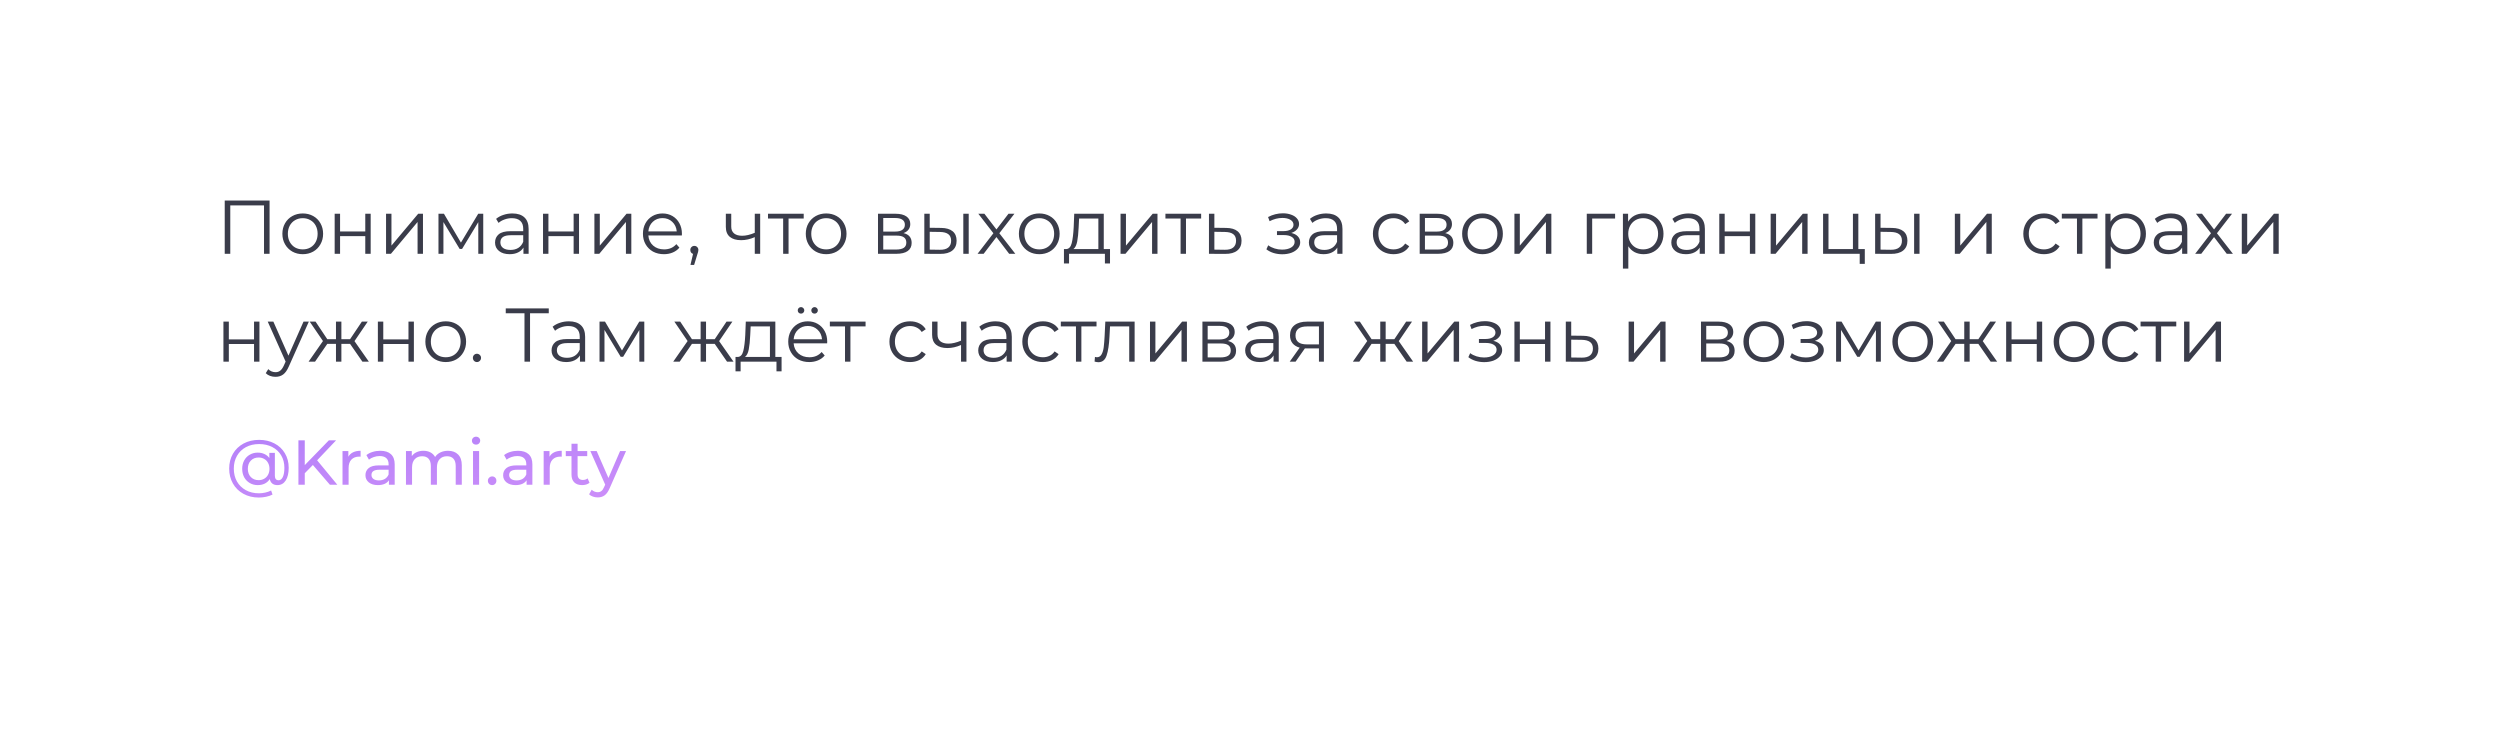 <?xml version="1.0" encoding="UTF-8"?> <svg xmlns="http://www.w3.org/2000/svg" width="394" height="117" viewBox="0 0 394 117" fill="none"> <g filter="url(#filter0_d_2078_102)"> <rect x="20" y="16" width="354" height="77" rx="14" fill="white"></rect> </g> <path d="M42.484 31.6V40H41.608V32.368H36.292V40H35.416V31.6H42.484ZM47.718 40.06C47.11 40.06 46.562 39.924 46.074 39.652C45.586 39.372 45.202 38.988 44.922 38.5C44.642 38.012 44.502 37.46 44.502 36.844C44.502 36.228 44.642 35.676 44.922 35.188C45.202 34.7 45.586 34.32 46.074 34.048C46.562 33.776 47.11 33.64 47.718 33.64C48.326 33.64 48.874 33.776 49.362 34.048C49.85 34.32 50.23 34.7 50.502 35.188C50.782 35.676 50.922 36.228 50.922 36.844C50.922 37.46 50.782 38.012 50.502 38.5C50.23 38.988 49.85 39.372 49.362 39.652C48.874 39.924 48.326 40.06 47.718 40.06ZM47.718 39.304C48.166 39.304 48.566 39.204 48.918 39.004C49.278 38.796 49.558 38.504 49.758 38.128C49.958 37.752 50.058 37.324 50.058 36.844C50.058 36.364 49.958 35.936 49.758 35.56C49.558 35.184 49.278 34.896 48.918 34.696C48.566 34.488 48.166 34.384 47.718 34.384C47.27 34.384 46.866 34.488 46.506 34.696C46.154 34.896 45.874 35.184 45.666 35.56C45.466 35.936 45.366 36.364 45.366 36.844C45.366 37.324 45.466 37.752 45.666 38.128C45.874 38.504 46.154 38.796 46.506 39.004C46.866 39.204 47.27 39.304 47.718 39.304ZM52.743 33.688H53.595V36.484H57.567V33.688H58.419V40H57.567V37.216H53.595V40H52.743V33.688ZM60.841 33.688H61.693V38.704L65.905 33.688H66.661V40H65.809V34.984L61.609 40H60.841V33.688ZM76.159 33.688V40H75.379V35.008L72.823 39.232H72.439L69.883 34.996V40H69.103V33.688H69.967L72.643 38.236L75.367 33.688H76.159ZM80.755 33.64C81.579 33.64 82.211 33.848 82.651 34.264C83.091 34.672 83.311 35.28 83.311 36.088V40H82.495V39.016C82.303 39.344 82.019 39.6 81.643 39.784C81.275 39.968 80.835 40.06 80.323 40.06C79.619 40.06 79.059 39.892 78.643 39.556C78.227 39.22 78.019 38.776 78.019 38.224C78.019 37.688 78.211 37.256 78.595 36.928C78.987 36.6 79.607 36.436 80.455 36.436H82.459V36.052C82.459 35.508 82.307 35.096 82.003 34.816C81.699 34.528 81.255 34.384 80.671 34.384C80.271 34.384 79.887 34.452 79.519 34.588C79.151 34.716 78.835 34.896 78.571 35.128L78.187 34.492C78.507 34.22 78.891 34.012 79.339 33.868C79.787 33.716 80.259 33.64 80.755 33.64ZM80.455 39.388C80.935 39.388 81.347 39.28 81.691 39.064C82.035 38.84 82.291 38.52 82.459 38.104V37.072H80.479C79.399 37.072 78.859 37.448 78.859 38.2C78.859 38.568 78.999 38.86 79.279 39.076C79.559 39.284 79.951 39.388 80.455 39.388ZM85.579 33.688H86.431V36.484H90.403V33.688H91.255V40H90.403V37.216H86.431V40H85.579V33.688ZM93.677 33.688H94.529V38.704L98.741 33.688H99.497V40H98.645V34.984L94.445 40H93.677V33.688ZM107.459 37.108H102.179C102.227 37.764 102.479 38.296 102.935 38.704C103.391 39.104 103.967 39.304 104.663 39.304C105.055 39.304 105.415 39.236 105.743 39.1C106.071 38.956 106.355 38.748 106.595 38.476L107.075 39.028C106.795 39.364 106.443 39.62 106.019 39.796C105.603 39.972 105.143 40.06 104.639 40.06C103.991 40.06 103.415 39.924 102.911 39.652C102.415 39.372 102.027 38.988 101.747 38.5C101.467 38.012 101.327 37.46 101.327 36.844C101.327 36.228 101.459 35.676 101.723 35.188C101.995 34.7 102.363 34.32 102.827 34.048C103.299 33.776 103.827 33.64 104.411 33.64C104.995 33.64 105.519 33.776 105.983 34.048C106.447 34.32 106.811 34.7 107.075 35.188C107.339 35.668 107.471 36.22 107.471 36.844L107.459 37.108ZM104.411 34.372C103.803 34.372 103.291 34.568 102.875 34.96C102.467 35.344 102.235 35.848 102.179 36.472H106.655C106.599 35.848 106.363 35.344 105.947 34.96C105.539 34.568 105.027 34.372 104.411 34.372ZM109.429 38.752C109.613 38.752 109.765 38.816 109.885 38.944C110.005 39.064 110.065 39.216 110.065 39.4C110.065 39.496 110.049 39.6 110.017 39.712C109.993 39.824 109.953 39.952 109.897 40.096L109.393 41.752H108.817L109.225 40.012C109.097 39.972 108.993 39.9 108.913 39.796C108.833 39.684 108.793 39.552 108.793 39.4C108.793 39.216 108.853 39.064 108.973 38.944C109.093 38.816 109.245 38.752 109.429 38.752ZM119.804 33.688V40H118.952V37.372C118.224 37.692 117.508 37.852 116.804 37.852C116.044 37.852 115.452 37.68 115.028 37.336C114.604 36.984 114.392 36.46 114.392 35.764V33.688H115.244V35.716C115.244 36.188 115.396 36.548 115.7 36.796C116.004 37.036 116.424 37.156 116.96 37.156C117.552 37.156 118.216 37 118.952 36.688V33.688H119.804ZM126.664 34.444H124.276V40H123.424V34.444H121.036V33.688H126.664V34.444ZM130.207 40.06C129.599 40.06 129.051 39.924 128.563 39.652C128.075 39.372 127.691 38.988 127.411 38.5C127.131 38.012 126.991 37.46 126.991 36.844C126.991 36.228 127.131 35.676 127.411 35.188C127.691 34.7 128.075 34.32 128.563 34.048C129.051 33.776 129.599 33.64 130.207 33.64C130.815 33.64 131.363 33.776 131.851 34.048C132.339 34.32 132.719 34.7 132.991 35.188C133.271 35.676 133.411 36.228 133.411 36.844C133.411 37.46 133.271 38.012 132.991 38.5C132.719 38.988 132.339 39.372 131.851 39.652C131.363 39.924 130.815 40.06 130.207 40.06ZM130.207 39.304C130.655 39.304 131.055 39.204 131.407 39.004C131.767 38.796 132.047 38.504 132.247 38.128C132.447 37.752 132.547 37.324 132.547 36.844C132.547 36.364 132.447 35.936 132.247 35.56C132.047 35.184 131.767 34.896 131.407 34.696C131.055 34.488 130.655 34.384 130.207 34.384C129.759 34.384 129.355 34.488 128.995 34.696C128.643 34.896 128.363 35.184 128.155 35.56C127.955 35.936 127.855 36.364 127.855 36.844C127.855 37.324 127.955 37.752 128.155 38.128C128.363 38.504 128.643 38.796 128.995 39.004C129.355 39.204 129.759 39.304 130.207 39.304ZM142.392 36.736C143.248 36.936 143.676 37.452 143.676 38.284C143.676 38.836 143.472 39.26 143.064 39.556C142.656 39.852 142.048 40 141.24 40H138.372V33.688H141.156C141.876 33.688 142.44 33.828 142.848 34.108C143.256 34.388 143.46 34.788 143.46 35.308C143.46 35.652 143.364 35.948 143.172 36.196C142.988 36.436 142.728 36.616 142.392 36.736ZM139.2 36.496H141.096C141.584 36.496 141.956 36.404 142.212 36.22C142.476 36.036 142.608 35.768 142.608 35.416C142.608 35.064 142.476 34.8 142.212 34.624C141.956 34.448 141.584 34.36 141.096 34.36H139.2V36.496ZM141.204 39.328C141.748 39.328 142.156 39.24 142.428 39.064C142.7 38.888 142.836 38.612 142.836 38.236C142.836 37.86 142.712 37.584 142.464 37.408C142.216 37.224 141.824 37.132 141.288 37.132H139.2V39.328H141.204ZM148.325 35.92C149.117 35.928 149.721 36.104 150.137 36.448C150.553 36.792 150.761 37.288 150.761 37.936C150.761 38.608 150.537 39.124 150.089 39.484C149.641 39.844 149.001 40.02 148.169 40.012L145.673 40V33.688H146.525V35.896L148.325 35.92ZM151.817 33.688H152.669V40H151.817V33.688ZM148.121 39.364C148.705 39.372 149.145 39.256 149.441 39.016C149.745 38.768 149.897 38.408 149.897 37.936C149.897 37.472 149.749 37.128 149.453 36.904C149.157 36.68 148.713 36.564 148.121 36.556L146.525 36.532V39.34L148.121 39.364ZM159.043 40L157.039 37.36L155.023 40H154.063L156.559 36.76L154.183 33.688H155.143L157.039 36.16L158.935 33.688H159.871L157.495 36.76L160.015 40H159.043ZM163.793 40.06C163.185 40.06 162.637 39.924 162.149 39.652C161.661 39.372 161.277 38.988 160.997 38.5C160.717 38.012 160.577 37.46 160.577 36.844C160.577 36.228 160.717 35.676 160.997 35.188C161.277 34.7 161.661 34.32 162.149 34.048C162.637 33.776 163.185 33.64 163.793 33.64C164.401 33.64 164.949 33.776 165.437 34.048C165.925 34.32 166.305 34.7 166.577 35.188C166.857 35.676 166.997 36.228 166.997 36.844C166.997 37.46 166.857 38.012 166.577 38.5C166.305 38.988 165.925 39.372 165.437 39.652C164.949 39.924 164.401 40.06 163.793 40.06ZM163.793 39.304C164.241 39.304 164.641 39.204 164.993 39.004C165.353 38.796 165.633 38.504 165.833 38.128C166.033 37.752 166.133 37.324 166.133 36.844C166.133 36.364 166.033 35.936 165.833 35.56C165.633 35.184 165.353 34.896 164.993 34.696C164.641 34.488 164.241 34.384 163.793 34.384C163.345 34.384 162.941 34.488 162.581 34.696C162.229 34.896 161.949 35.184 161.741 35.56C161.541 35.936 161.441 36.364 161.441 36.844C161.441 37.324 161.541 37.752 161.741 38.128C161.949 38.504 162.229 38.796 162.581 39.004C162.941 39.204 163.345 39.304 163.793 39.304ZM174.938 39.256V41.524H174.134V40H168.482V41.524H167.678V39.256H168.038C168.462 39.232 168.75 38.92 168.902 38.32C169.054 37.72 169.158 36.88 169.214 35.8L169.298 33.688H173.954V39.256H174.938ZM169.994 35.848C169.954 36.744 169.878 37.484 169.766 38.068C169.654 38.644 169.454 39.04 169.166 39.256H173.102V34.444H170.066L169.994 35.848ZM176.599 33.688H177.451V38.704L181.663 33.688H182.419V40H181.567V34.984L177.367 40H176.599V33.688ZM189.3 34.444H186.912V40H186.06V34.444H183.672V33.688H189.3V34.444ZM193.244 35.92C194.036 35.928 194.636 36.104 195.044 36.448C195.46 36.792 195.668 37.288 195.668 37.936C195.668 38.608 195.444 39.124 194.996 39.484C194.556 39.844 193.916 40.02 193.076 40.012L190.532 40V33.688H191.384V35.896L193.244 35.92ZM193.028 39.364C193.612 39.372 194.052 39.256 194.348 39.016C194.652 38.768 194.804 38.408 194.804 37.936C194.804 37.472 194.656 37.128 194.36 36.904C194.064 36.68 193.62 36.564 193.028 36.556L191.384 36.532V39.34L193.028 39.364ZM203.507 36.712C203.955 36.816 204.299 36.996 204.539 37.252C204.787 37.508 204.911 37.82 204.911 38.188C204.911 38.556 204.783 38.884 204.527 39.172C204.279 39.46 203.939 39.684 203.507 39.844C203.075 39.996 202.599 40.072 202.079 40.072C201.623 40.072 201.175 40.008 200.735 39.88C200.295 39.744 199.911 39.548 199.583 39.292L199.871 38.656C200.159 38.872 200.495 39.04 200.879 39.16C201.263 39.28 201.651 39.34 202.043 39.34C202.627 39.34 203.103 39.232 203.471 39.016C203.847 38.792 204.035 38.492 204.035 38.116C204.035 37.78 203.883 37.52 203.579 37.336C203.275 37.144 202.859 37.048 202.331 37.048H201.251V36.424H202.283C202.755 36.424 203.135 36.336 203.423 36.16C203.711 35.976 203.855 35.732 203.855 35.428C203.855 35.092 203.691 34.828 203.363 34.636C203.043 34.444 202.623 34.348 202.103 34.348C201.423 34.348 200.751 34.52 200.087 34.864L199.847 34.204C200.599 33.812 201.379 33.616 202.187 33.616C202.667 33.616 203.099 33.688 203.483 33.832C203.875 33.968 204.179 34.164 204.395 34.42C204.619 34.676 204.731 34.972 204.731 35.308C204.731 35.628 204.619 35.912 204.395 36.16C204.179 36.408 203.883 36.592 203.507 36.712ZM209.017 33.64C209.841 33.64 210.473 33.848 210.913 34.264C211.353 34.672 211.573 35.28 211.573 36.088V40H210.757V39.016C210.565 39.344 210.281 39.6 209.905 39.784C209.537 39.968 209.097 40.06 208.585 40.06C207.881 40.06 207.321 39.892 206.905 39.556C206.489 39.22 206.281 38.776 206.281 38.224C206.281 37.688 206.473 37.256 206.857 36.928C207.249 36.6 207.869 36.436 208.717 36.436H210.721V36.052C210.721 35.508 210.569 35.096 210.265 34.816C209.961 34.528 209.517 34.384 208.933 34.384C208.533 34.384 208.149 34.452 207.781 34.588C207.413 34.716 207.097 34.896 206.833 35.128L206.449 34.492C206.769 34.22 207.153 34.012 207.601 33.868C208.049 33.716 208.521 33.64 209.017 33.64ZM208.717 39.388C209.197 39.388 209.609 39.28 209.953 39.064C210.297 38.84 210.553 38.52 210.721 38.104V37.072H208.741C207.661 37.072 207.121 37.448 207.121 38.2C207.121 38.568 207.261 38.86 207.541 39.076C207.821 39.284 208.213 39.388 208.717 39.388ZM219.622 40.06C218.998 40.06 218.438 39.924 217.942 39.652C217.454 39.38 217.07 39 216.79 38.512C216.51 38.016 216.37 37.46 216.37 36.844C216.37 36.228 216.51 35.676 216.79 35.188C217.07 34.7 217.454 34.32 217.942 34.048C218.438 33.776 218.998 33.64 219.622 33.64C220.166 33.64 220.65 33.748 221.074 33.964C221.506 34.172 221.846 34.48 222.094 34.888L221.458 35.32C221.25 35.008 220.986 34.776 220.666 34.624C220.346 34.464 219.998 34.384 219.622 34.384C219.166 34.384 218.754 34.488 218.386 34.696C218.026 34.896 217.742 35.184 217.534 35.56C217.334 35.936 217.234 36.364 217.234 36.844C217.234 37.332 217.334 37.764 217.534 38.14C217.742 38.508 218.026 38.796 218.386 39.004C218.754 39.204 219.166 39.304 219.622 39.304C219.998 39.304 220.346 39.228 220.666 39.076C220.986 38.924 221.25 38.692 221.458 38.38L222.094 38.812C221.846 39.22 221.506 39.532 221.074 39.748C220.642 39.956 220.158 40.06 219.622 40.06ZM227.763 36.736C228.619 36.936 229.047 37.452 229.047 38.284C229.047 38.836 228.843 39.26 228.435 39.556C228.027 39.852 227.419 40 226.611 40H223.743V33.688H226.527C227.247 33.688 227.811 33.828 228.219 34.108C228.627 34.388 228.831 34.788 228.831 35.308C228.831 35.652 228.735 35.948 228.543 36.196C228.359 36.436 228.099 36.616 227.763 36.736ZM224.571 36.496H226.467C226.955 36.496 227.327 36.404 227.583 36.22C227.847 36.036 227.979 35.768 227.979 35.416C227.979 35.064 227.847 34.8 227.583 34.624C227.327 34.448 226.955 34.36 226.467 34.36H224.571V36.496ZM226.575 39.328C227.119 39.328 227.527 39.24 227.799 39.064C228.071 38.888 228.207 38.612 228.207 38.236C228.207 37.86 228.083 37.584 227.835 37.408C227.587 37.224 227.195 37.132 226.659 37.132H224.571V39.328H226.575ZM233.648 40.06C233.04 40.06 232.492 39.924 232.004 39.652C231.516 39.372 231.132 38.988 230.852 38.5C230.572 38.012 230.432 37.46 230.432 36.844C230.432 36.228 230.572 35.676 230.852 35.188C231.132 34.7 231.516 34.32 232.004 34.048C232.492 33.776 233.04 33.64 233.648 33.64C234.256 33.64 234.804 33.776 235.292 34.048C235.78 34.32 236.16 34.7 236.432 35.188C236.712 35.676 236.852 36.228 236.852 36.844C236.852 37.46 236.712 38.012 236.432 38.5C236.16 38.988 235.78 39.372 235.292 39.652C234.804 39.924 234.256 40.06 233.648 40.06ZM233.648 39.304C234.096 39.304 234.496 39.204 234.848 39.004C235.208 38.796 235.488 38.504 235.688 38.128C235.888 37.752 235.988 37.324 235.988 36.844C235.988 36.364 235.888 35.936 235.688 35.56C235.488 35.184 235.208 34.896 234.848 34.696C234.496 34.488 234.096 34.384 233.648 34.384C233.2 34.384 232.796 34.488 232.436 34.696C232.084 34.896 231.804 35.184 231.596 35.56C231.396 35.936 231.296 36.364 231.296 36.844C231.296 37.324 231.396 37.752 231.596 38.128C231.804 38.504 232.084 38.796 232.436 39.004C232.796 39.204 233.2 39.304 233.648 39.304ZM238.673 33.688H239.525V38.704L243.737 33.688H244.493V40H243.641V34.984L239.441 40H238.673V33.688ZM254.539 34.444H250.927V40H250.075V33.688H254.539V34.444ZM259.023 33.64C259.615 33.64 260.151 33.776 260.631 34.048C261.111 34.312 261.487 34.688 261.759 35.176C262.031 35.664 262.167 36.22 262.167 36.844C262.167 37.476 262.031 38.036 261.759 38.524C261.487 39.012 261.111 39.392 260.631 39.664C260.159 39.928 259.623 40.06 259.023 40.06C258.511 40.06 258.047 39.956 257.631 39.748C257.223 39.532 256.887 39.22 256.623 38.812V42.328H255.771V33.688H256.587V34.936C256.843 34.52 257.179 34.2 257.595 33.976C258.019 33.752 258.495 33.64 259.023 33.64ZM258.963 39.304C259.403 39.304 259.803 39.204 260.163 39.004C260.523 38.796 260.803 38.504 261.003 38.128C261.211 37.752 261.315 37.324 261.315 36.844C261.315 36.364 261.211 35.94 261.003 35.572C260.803 35.196 260.523 34.904 260.163 34.696C259.803 34.488 259.403 34.384 258.963 34.384C258.515 34.384 258.111 34.488 257.751 34.696C257.399 34.904 257.119 35.196 256.911 35.572C256.711 35.94 256.611 36.364 256.611 36.844C256.611 37.324 256.711 37.752 256.911 38.128C257.119 38.504 257.399 38.796 257.751 39.004C258.111 39.204 258.515 39.304 258.963 39.304ZM266.134 33.64C266.958 33.64 267.59 33.848 268.03 34.264C268.47 34.672 268.69 35.28 268.69 36.088V40H267.874V39.016C267.682 39.344 267.398 39.6 267.022 39.784C266.654 39.968 266.214 40.06 265.702 40.06C264.998 40.06 264.438 39.892 264.022 39.556C263.606 39.22 263.398 38.776 263.398 38.224C263.398 37.688 263.59 37.256 263.974 36.928C264.366 36.6 264.986 36.436 265.834 36.436H267.838V36.052C267.838 35.508 267.686 35.096 267.382 34.816C267.078 34.528 266.634 34.384 266.05 34.384C265.65 34.384 265.266 34.452 264.898 34.588C264.53 34.716 264.214 34.896 263.95 35.128L263.566 34.492C263.886 34.22 264.27 34.012 264.718 33.868C265.166 33.716 265.638 33.64 266.134 33.64ZM265.834 39.388C266.314 39.388 266.726 39.28 267.07 39.064C267.414 38.84 267.67 38.52 267.838 38.104V37.072H265.858C264.778 37.072 264.238 37.448 264.238 38.2C264.238 38.568 264.378 38.86 264.658 39.076C264.938 39.284 265.33 39.388 265.834 39.388ZM270.958 33.688H271.81V36.484H275.782V33.688H276.634V40H275.782V37.216H271.81V40H270.958V33.688ZM279.056 33.688H279.908V38.704L284.12 33.688H284.876V40H284.024V34.984L279.824 40H279.056V33.688ZM293.893 39.256V41.584H293.089V40H287.317V33.688H288.169V39.256H292.021V33.688H292.873V39.256H293.893ZM298.173 35.92C298.965 35.928 299.569 36.104 299.985 36.448C300.401 36.792 300.609 37.288 300.609 37.936C300.609 38.608 300.385 39.124 299.937 39.484C299.489 39.844 298.849 40.02 298.017 40.012L295.521 40V33.688H296.373V35.896L298.173 35.92ZM301.665 33.688H302.517V40H301.665V33.688ZM297.969 39.364C298.553 39.372 298.993 39.256 299.289 39.016C299.593 38.768 299.745 38.408 299.745 37.936C299.745 37.472 299.597 37.128 299.301 36.904C299.005 36.68 298.561 36.564 297.969 36.556L296.373 36.532V39.34L297.969 39.364ZM308.083 33.688H308.935V38.704L313.147 33.688H313.903V40H313.051V34.984L308.851 40H308.083V33.688ZM322.125 40.06C321.501 40.06 320.941 39.924 320.445 39.652C319.957 39.38 319.573 39 319.293 38.512C319.013 38.016 318.873 37.46 318.873 36.844C318.873 36.228 319.013 35.676 319.293 35.188C319.573 34.7 319.957 34.32 320.445 34.048C320.941 33.776 321.501 33.64 322.125 33.64C322.669 33.64 323.153 33.748 323.577 33.964C324.009 34.172 324.349 34.48 324.597 34.888L323.961 35.32C323.753 35.008 323.489 34.776 323.169 34.624C322.849 34.464 322.501 34.384 322.125 34.384C321.669 34.384 321.257 34.488 320.889 34.696C320.529 34.896 320.245 35.184 320.037 35.56C319.837 35.936 319.737 36.364 319.737 36.844C319.737 37.332 319.837 37.764 320.037 38.14C320.245 38.508 320.529 38.796 320.889 39.004C321.257 39.204 321.669 39.304 322.125 39.304C322.501 39.304 322.849 39.228 323.169 39.076C323.489 38.924 323.753 38.692 323.961 38.38L324.597 38.812C324.349 39.22 324.009 39.532 323.577 39.748C323.145 39.956 322.661 40.06 322.125 40.06ZM330.57 34.444H328.182V40H327.33V34.444H324.942V33.688H330.57V34.444ZM335.054 33.64C335.646 33.64 336.182 33.776 336.662 34.048C337.142 34.312 337.518 34.688 337.79 35.176C338.062 35.664 338.198 36.22 338.198 36.844C338.198 37.476 338.062 38.036 337.79 38.524C337.518 39.012 337.142 39.392 336.662 39.664C336.19 39.928 335.654 40.06 335.054 40.06C334.542 40.06 334.078 39.956 333.662 39.748C333.254 39.532 332.918 39.22 332.654 38.812V42.328H331.802V33.688H332.618V34.936C332.874 34.52 333.21 34.2 333.626 33.976C334.05 33.752 334.526 33.64 335.054 33.64ZM334.994 39.304C335.434 39.304 335.834 39.204 336.194 39.004C336.554 38.796 336.834 38.504 337.034 38.128C337.242 37.752 337.346 37.324 337.346 36.844C337.346 36.364 337.242 35.94 337.034 35.572C336.834 35.196 336.554 34.904 336.194 34.696C335.834 34.488 335.434 34.384 334.994 34.384C334.546 34.384 334.142 34.488 333.782 34.696C333.43 34.904 333.15 35.196 332.942 35.572C332.742 35.94 332.642 36.364 332.642 36.844C332.642 37.324 332.742 37.752 332.942 38.128C333.15 38.504 333.43 38.796 333.782 39.004C334.142 39.204 334.546 39.304 334.994 39.304ZM342.165 33.64C342.989 33.64 343.621 33.848 344.061 34.264C344.501 34.672 344.721 35.28 344.721 36.088V40H343.905V39.016C343.713 39.344 343.429 39.6 343.053 39.784C342.685 39.968 342.245 40.06 341.733 40.06C341.029 40.06 340.469 39.892 340.053 39.556C339.637 39.22 339.429 38.776 339.429 38.224C339.429 37.688 339.621 37.256 340.005 36.928C340.397 36.6 341.017 36.436 341.865 36.436H343.869V36.052C343.869 35.508 343.717 35.096 343.413 34.816C343.109 34.528 342.665 34.384 342.081 34.384C341.681 34.384 341.297 34.452 340.929 34.588C340.561 34.716 340.245 34.896 339.981 35.128L339.597 34.492C339.917 34.22 340.301 34.012 340.749 33.868C341.197 33.716 341.669 33.64 342.165 33.64ZM341.865 39.388C342.345 39.388 342.757 39.28 343.101 39.064C343.445 38.84 343.701 38.52 343.869 38.104V37.072H341.889C340.809 37.072 340.269 37.448 340.269 38.2C340.269 38.568 340.409 38.86 340.689 39.076C340.969 39.284 341.361 39.388 341.865 39.388ZM350.937 40L348.933 37.36L346.917 40H345.957L348.453 36.76L346.077 33.688H347.037L348.933 36.16L350.829 33.688H351.765L349.389 36.76L351.909 40H350.937ZM353.306 33.688H354.158V38.704L358.37 33.688H359.126V40H358.274V34.984L354.074 40H353.306V33.688ZM35.212 50.688H36.064V53.484H40.036V50.688H40.888V57H40.036V54.216H36.064V57H35.212V50.688ZM48.674 50.688L45.518 57.756C45.262 58.348 44.966 58.768 44.63 59.016C44.294 59.264 43.89 59.388 43.418 59.388C43.114 59.388 42.83 59.34 42.566 59.244C42.302 59.148 42.074 59.004 41.882 58.812L42.278 58.176C42.598 58.496 42.982 58.656 43.43 58.656C43.718 58.656 43.962 58.576 44.162 58.416C44.37 58.256 44.562 57.984 44.738 57.6L45.014 56.988L42.194 50.688H43.082L45.458 56.052L47.834 50.688H48.674ZM55.17 54.192H53.802V57H52.95V54.192H51.582L49.65 57H48.63L50.898 53.748L48.81 50.688H49.734L51.582 53.46H52.95V50.688H53.802V53.46H55.17L57.03 50.688H57.954L55.866 53.76L58.134 57H57.114L55.17 54.192ZM59.552 50.688H60.404V53.484H64.376V50.688H65.228V57H64.376V54.216H60.404V57H59.552V50.688ZM70.254 57.06C69.645 57.06 69.097 56.924 68.609 56.652C68.121 56.372 67.737 55.988 67.457 55.5C67.177 55.012 67.037 54.46 67.037 53.844C67.037 53.228 67.177 52.676 67.457 52.188C67.737 51.7 68.121 51.32 68.609 51.048C69.097 50.776 69.645 50.64 70.254 50.64C70.862 50.64 71.409 50.776 71.897 51.048C72.385 51.32 72.766 51.7 73.037 52.188C73.317 52.676 73.457 53.228 73.457 53.844C73.457 54.46 73.317 55.012 73.037 55.5C72.766 55.988 72.385 56.372 71.897 56.652C71.409 56.924 70.862 57.06 70.254 57.06ZM70.254 56.304C70.701 56.304 71.102 56.204 71.454 56.004C71.814 55.796 72.094 55.504 72.293 55.128C72.493 54.752 72.594 54.324 72.594 53.844C72.594 53.364 72.493 52.936 72.293 52.56C72.094 52.184 71.814 51.896 71.454 51.696C71.102 51.488 70.701 51.384 70.254 51.384C69.805 51.384 69.401 51.488 69.041 51.696C68.689 51.896 68.409 52.184 68.201 52.56C68.001 52.936 67.901 53.364 67.901 53.844C67.901 54.324 68.001 54.752 68.201 55.128C68.409 55.504 68.689 55.796 69.041 56.004C69.401 56.204 69.805 56.304 70.254 56.304ZM75.163 57.06C74.987 57.06 74.835 56.996 74.707 56.868C74.587 56.74 74.527 56.584 74.527 56.4C74.527 56.216 74.587 56.064 74.707 55.944C74.835 55.816 74.987 55.752 75.163 55.752C75.339 55.752 75.491 55.816 75.619 55.944C75.747 56.064 75.811 56.216 75.811 56.4C75.811 56.584 75.747 56.74 75.619 56.868C75.491 56.996 75.339 57.06 75.163 57.06ZM86.486 49.368H83.534V57H82.658V49.368H79.706V48.6H86.486V49.368ZM89.661 50.64C90.485 50.64 91.117 50.848 91.557 51.264C91.997 51.672 92.217 52.28 92.217 53.088V57H91.401V56.016C91.209 56.344 90.925 56.6 90.549 56.784C90.181 56.968 89.741 57.06 89.229 57.06C88.525 57.06 87.965 56.892 87.549 56.556C87.133 56.22 86.925 55.776 86.925 55.224C86.925 54.688 87.117 54.256 87.501 53.928C87.893 53.6 88.513 53.436 89.361 53.436H91.365V53.052C91.365 52.508 91.213 52.096 90.909 51.816C90.605 51.528 90.161 51.384 89.577 51.384C89.177 51.384 88.793 51.452 88.425 51.588C88.057 51.716 87.741 51.896 87.477 52.128L87.093 51.492C87.413 51.22 87.797 51.012 88.245 50.868C88.693 50.716 89.165 50.64 89.661 50.64ZM89.361 56.388C89.841 56.388 90.253 56.28 90.597 56.064C90.941 55.84 91.197 55.52 91.365 55.104V54.072H89.385C88.305 54.072 87.765 54.448 87.765 55.2C87.765 55.568 87.905 55.86 88.185 56.076C88.465 56.284 88.857 56.388 89.361 56.388ZM101.541 50.688V57H100.761V52.008L98.205 56.232H97.821L95.265 51.996V57H94.485V50.688H95.349L98.025 55.236L100.749 50.688H101.541ZM112.639 54.192H111.271V57H110.419V54.192H109.051L107.119 57H106.099L108.367 53.748L106.279 50.688H107.203L109.051 53.46H110.419V50.688H111.271V53.46H112.639L114.499 50.688H115.423L113.335 53.76L115.603 57H114.583L112.639 54.192ZM123.177 56.256V58.524H122.373V57H116.721V58.524H115.917V56.256H116.277C116.701 56.232 116.989 55.92 117.141 55.32C117.293 54.72 117.397 53.88 117.453 52.8L117.537 50.688H122.193V56.256H123.177ZM118.233 52.848C118.193 53.744 118.117 54.484 118.005 55.068C117.893 55.644 117.693 56.04 117.405 56.256H121.341V51.444H118.305L118.233 52.848ZM130.357 54.108H125.077C125.125 54.764 125.377 55.296 125.833 55.704C126.289 56.104 126.865 56.304 127.561 56.304C127.953 56.304 128.313 56.236 128.641 56.1C128.969 55.956 129.253 55.748 129.493 55.476L129.973 56.028C129.693 56.364 129.341 56.62 128.917 56.796C128.501 56.972 128.041 57.06 127.537 57.06C126.889 57.06 126.313 56.924 125.809 56.652C125.313 56.372 124.925 55.988 124.645 55.5C124.365 55.012 124.225 54.46 124.225 53.844C124.225 53.228 124.357 52.676 124.621 52.188C124.893 51.7 125.261 51.32 125.725 51.048C126.197 50.776 126.725 50.64 127.309 50.64C127.893 50.64 128.417 50.776 128.881 51.048C129.345 51.32 129.709 51.7 129.973 52.188C130.237 52.668 130.369 53.22 130.369 53.844L130.357 54.108ZM127.309 51.372C126.701 51.372 126.189 51.568 125.773 51.96C125.365 52.344 125.133 52.848 125.077 53.472H129.553C129.497 52.848 129.261 52.344 128.845 51.96C128.437 51.568 127.925 51.372 127.309 51.372ZM126.241 49.428C126.097 49.428 125.973 49.38 125.869 49.284C125.773 49.188 125.725 49.064 125.725 48.912C125.725 48.768 125.773 48.648 125.869 48.552C125.973 48.448 126.097 48.396 126.241 48.396C126.377 48.396 126.497 48.448 126.601 48.552C126.705 48.648 126.757 48.768 126.757 48.912C126.757 49.056 126.705 49.18 126.601 49.284C126.505 49.38 126.385 49.428 126.241 49.428ZM128.377 49.428C128.233 49.428 128.109 49.38 128.005 49.284C127.909 49.18 127.861 49.056 127.861 48.912C127.861 48.768 127.913 48.648 128.017 48.552C128.121 48.448 128.241 48.396 128.377 48.396C128.521 48.396 128.641 48.448 128.737 48.552C128.841 48.648 128.893 48.768 128.893 48.912C128.893 49.064 128.841 49.188 128.737 49.284C128.641 49.38 128.521 49.428 128.377 49.428ZM136.414 51.444H134.026V57H133.174V51.444H130.786V50.688H136.414V51.444ZM143.426 57.06C142.802 57.06 142.242 56.924 141.746 56.652C141.258 56.38 140.874 56 140.594 55.512C140.314 55.016 140.174 54.46 140.174 53.844C140.174 53.228 140.314 52.676 140.594 52.188C140.874 51.7 141.258 51.32 141.746 51.048C142.242 50.776 142.802 50.64 143.426 50.64C143.97 50.64 144.454 50.748 144.878 50.964C145.31 51.172 145.65 51.48 145.898 51.888L145.262 52.32C145.054 52.008 144.79 51.776 144.47 51.624C144.15 51.464 143.802 51.384 143.426 51.384C142.97 51.384 142.558 51.488 142.19 51.696C141.83 51.896 141.546 52.184 141.338 52.56C141.138 52.936 141.038 53.364 141.038 53.844C141.038 54.332 141.138 54.764 141.338 55.14C141.546 55.508 141.83 55.796 142.19 56.004C142.558 56.204 142.97 56.304 143.426 56.304C143.802 56.304 144.15 56.228 144.47 56.076C144.79 55.924 145.054 55.692 145.262 55.38L145.898 55.812C145.65 56.22 145.31 56.532 144.878 56.748C144.446 56.956 143.962 57.06 143.426 57.06ZM152.312 50.688V57H151.46V54.372C150.732 54.692 150.016 54.852 149.312 54.852C148.552 54.852 147.96 54.68 147.536 54.336C147.112 53.984 146.9 53.46 146.9 52.764V50.688H147.752V52.716C147.752 53.188 147.904 53.548 148.208 53.796C148.512 54.036 148.932 54.156 149.468 54.156C150.06 54.156 150.724 54 151.46 53.688V50.688H152.312ZM156.904 50.64C157.728 50.64 158.36 50.848 158.8 51.264C159.24 51.672 159.46 52.28 159.46 53.088V57H158.644V56.016C158.452 56.344 158.168 56.6 157.792 56.784C157.424 56.968 156.984 57.06 156.472 57.06C155.768 57.06 155.208 56.892 154.792 56.556C154.376 56.22 154.168 55.776 154.168 55.224C154.168 54.688 154.36 54.256 154.744 53.928C155.136 53.6 155.756 53.436 156.604 53.436H158.608V53.052C158.608 52.508 158.456 52.096 158.152 51.816C157.848 51.528 157.404 51.384 156.82 51.384C156.42 51.384 156.036 51.452 155.668 51.588C155.3 51.716 154.984 51.896 154.72 52.128L154.336 51.492C154.656 51.22 155.04 51.012 155.488 50.868C155.936 50.716 156.408 50.64 156.904 50.64ZM156.604 56.388C157.084 56.388 157.496 56.28 157.84 56.064C158.184 55.84 158.44 55.52 158.608 55.104V54.072H156.628C155.548 54.072 155.008 54.448 155.008 55.2C155.008 55.568 155.148 55.86 155.428 56.076C155.708 56.284 156.1 56.388 156.604 56.388ZM164.368 57.06C163.744 57.06 163.184 56.924 162.688 56.652C162.2 56.38 161.816 56 161.536 55.512C161.256 55.016 161.116 54.46 161.116 53.844C161.116 53.228 161.256 52.676 161.536 52.188C161.816 51.7 162.2 51.32 162.688 51.048C163.184 50.776 163.744 50.64 164.368 50.64C164.912 50.64 165.396 50.748 165.82 50.964C166.252 51.172 166.592 51.48 166.84 51.888L166.204 52.32C165.996 52.008 165.732 51.776 165.412 51.624C165.092 51.464 164.744 51.384 164.368 51.384C163.912 51.384 163.5 51.488 163.132 51.696C162.772 51.896 162.488 52.184 162.28 52.56C162.08 52.936 161.98 53.364 161.98 53.844C161.98 54.332 162.08 54.764 162.28 55.14C162.488 55.508 162.772 55.796 163.132 56.004C163.5 56.204 163.912 56.304 164.368 56.304C164.744 56.304 165.092 56.228 165.412 56.076C165.732 55.924 165.996 55.692 166.204 55.38L166.84 55.812C166.592 56.22 166.252 56.532 165.82 56.748C165.388 56.956 164.904 57.06 164.368 57.06ZM172.812 51.444H170.424V57H169.572V51.444H167.184V50.688H172.812V51.444ZM178.817 50.688V57H177.965V51.444H174.941L174.857 53.004C174.793 54.316 174.641 55.324 174.401 56.028C174.161 56.732 173.733 57.084 173.117 57.084C172.949 57.084 172.745 57.052 172.505 56.988L172.565 56.256C172.709 56.288 172.809 56.304 172.865 56.304C173.193 56.304 173.441 56.152 173.609 55.848C173.777 55.544 173.889 55.168 173.945 54.72C174.001 54.272 174.049 53.68 174.089 52.944L174.197 50.688H178.817ZM181.239 50.688H182.091V55.704L186.303 50.688H187.059V57H186.207V51.984L182.007 57H181.239V50.688ZM193.521 53.736C194.377 53.936 194.805 54.452 194.805 55.284C194.805 55.836 194.601 56.26 194.193 56.556C193.785 56.852 193.177 57 192.369 57H189.501V50.688H192.285C193.005 50.688 193.569 50.828 193.977 51.108C194.385 51.388 194.589 51.788 194.589 52.308C194.589 52.652 194.493 52.948 194.301 53.196C194.117 53.436 193.857 53.616 193.521 53.736ZM190.329 53.496H192.225C192.713 53.496 193.085 53.404 193.341 53.22C193.605 53.036 193.737 52.768 193.737 52.416C193.737 52.064 193.605 51.8 193.341 51.624C193.085 51.448 192.713 51.36 192.225 51.36H190.329V53.496ZM192.333 56.328C192.877 56.328 193.285 56.24 193.557 56.064C193.829 55.888 193.965 55.612 193.965 55.236C193.965 54.86 193.841 54.584 193.593 54.408C193.345 54.224 192.953 54.132 192.417 54.132H190.329V56.328H192.333ZM198.974 50.64C199.798 50.64 200.43 50.848 200.87 51.264C201.31 51.672 201.53 52.28 201.53 53.088V57H200.714V56.016C200.522 56.344 200.238 56.6 199.862 56.784C199.494 56.968 199.054 57.06 198.542 57.06C197.838 57.06 197.278 56.892 196.862 56.556C196.446 56.22 196.238 55.776 196.238 55.224C196.238 54.688 196.43 54.256 196.814 53.928C197.206 53.6 197.826 53.436 198.674 53.436H200.678V53.052C200.678 52.508 200.526 52.096 200.222 51.816C199.918 51.528 199.474 51.384 198.89 51.384C198.49 51.384 198.106 51.452 197.738 51.588C197.37 51.716 197.054 51.896 196.79 52.128L196.406 51.492C196.726 51.22 197.11 51.012 197.558 50.868C198.006 50.716 198.478 50.64 198.974 50.64ZM198.674 56.388C199.154 56.388 199.566 56.28 199.91 56.064C200.254 55.84 200.51 55.52 200.678 55.104V54.072H198.698C197.618 54.072 197.078 54.448 197.078 55.2C197.078 55.568 197.218 55.86 197.498 56.076C197.778 56.284 198.17 56.388 198.674 56.388ZM208.646 50.688V57H207.866V54.912H205.886H205.646L204.182 57H203.258L204.83 54.792C204.342 54.656 203.966 54.424 203.702 54.096C203.438 53.768 203.306 53.352 203.306 52.848C203.306 52.144 203.546 51.608 204.026 51.24C204.506 50.872 205.162 50.688 205.994 50.688H208.646ZM204.17 52.872C204.17 53.808 204.766 54.276 205.958 54.276H207.866V51.444H206.018C204.786 51.444 204.17 51.92 204.17 52.872ZM219.748 54.192H218.38V57H217.528V54.192H216.16L214.228 57H213.208L215.476 53.748L213.388 50.688H214.312L216.16 53.46H217.528V50.688H218.38V53.46H219.748L221.608 50.688H222.532L220.444 53.76L222.712 57H221.692L219.748 54.192ZM224.13 50.688H224.982V55.704L229.194 50.688H229.95V57H229.098V51.984L224.898 57H224.13V50.688ZM235.335 53.712C235.783 53.816 236.127 53.996 236.367 54.252C236.615 54.508 236.739 54.82 236.739 55.188C236.739 55.556 236.611 55.884 236.355 56.172C236.107 56.46 235.767 56.684 235.335 56.844C234.903 56.996 234.427 57.072 233.907 57.072C233.451 57.072 233.003 57.008 232.563 56.88C232.123 56.744 231.739 56.548 231.411 56.292L231.699 55.656C231.987 55.872 232.323 56.04 232.707 56.16C233.091 56.28 233.479 56.34 233.871 56.34C234.455 56.34 234.931 56.232 235.299 56.016C235.675 55.792 235.863 55.492 235.863 55.116C235.863 54.78 235.711 54.52 235.407 54.336C235.103 54.144 234.687 54.048 234.159 54.048H233.079V53.424H234.111C234.583 53.424 234.963 53.336 235.251 53.16C235.539 52.976 235.683 52.732 235.683 52.428C235.683 52.092 235.519 51.828 235.191 51.636C234.871 51.444 234.451 51.348 233.931 51.348C233.251 51.348 232.579 51.52 231.915 51.864L231.675 51.204C232.427 50.812 233.207 50.616 234.015 50.616C234.495 50.616 234.927 50.688 235.311 50.832C235.703 50.968 236.007 51.164 236.223 51.42C236.447 51.676 236.559 51.972 236.559 52.308C236.559 52.628 236.447 52.912 236.223 53.16C236.007 53.408 235.711 53.592 235.335 53.712ZM238.673 50.688H239.525V53.484H243.497V50.688H244.349V57H243.497V54.216H239.525V57H238.673V50.688ZM249.483 52.92C250.275 52.928 250.875 53.104 251.283 53.448C251.699 53.792 251.907 54.288 251.907 54.936C251.907 55.608 251.683 56.124 251.235 56.484C250.795 56.844 250.155 57.02 249.315 57.012L246.771 57V50.688H247.623V52.896L249.483 52.92ZM249.267 56.364C249.851 56.372 250.291 56.256 250.587 56.016C250.891 55.768 251.043 55.408 251.043 54.936C251.043 54.472 250.895 54.128 250.599 53.904C250.303 53.68 249.859 53.564 249.267 53.556L247.623 53.532V56.34L249.267 56.364ZM256.673 50.688H257.525V55.704L261.737 50.688H262.493V57H261.641V51.984L257.441 57H256.673V50.688ZM272.095 53.736C272.951 53.936 273.379 54.452 273.379 55.284C273.379 55.836 273.175 56.26 272.767 56.556C272.359 56.852 271.751 57 270.943 57H268.075V50.688H270.859C271.579 50.688 272.143 50.828 272.551 51.108C272.959 51.388 273.163 51.788 273.163 52.308C273.163 52.652 273.067 52.948 272.875 53.196C272.691 53.436 272.431 53.616 272.095 53.736ZM268.903 53.496H270.799C271.287 53.496 271.659 53.404 271.915 53.22C272.179 53.036 272.311 52.768 272.311 52.416C272.311 52.064 272.179 51.8 271.915 51.624C271.659 51.448 271.287 51.36 270.799 51.36H268.903V53.496ZM270.907 56.328C271.451 56.328 271.859 56.24 272.131 56.064C272.403 55.888 272.539 55.612 272.539 55.236C272.539 54.86 272.415 54.584 272.167 54.408C271.919 54.224 271.527 54.132 270.991 54.132H268.903V56.328H270.907ZM277.98 57.06C277.372 57.06 276.824 56.924 276.336 56.652C275.848 56.372 275.464 55.988 275.184 55.5C274.904 55.012 274.764 54.46 274.764 53.844C274.764 53.228 274.904 52.676 275.184 52.188C275.464 51.7 275.848 51.32 276.336 51.048C276.824 50.776 277.372 50.64 277.98 50.64C278.588 50.64 279.136 50.776 279.624 51.048C280.112 51.32 280.492 51.7 280.764 52.188C281.044 52.676 281.184 53.228 281.184 53.844C281.184 54.46 281.044 55.012 280.764 55.5C280.492 55.988 280.112 56.372 279.624 56.652C279.136 56.924 278.588 57.06 277.98 57.06ZM277.98 56.304C278.428 56.304 278.828 56.204 279.18 56.004C279.54 55.796 279.82 55.504 280.02 55.128C280.22 54.752 280.32 54.324 280.32 53.844C280.32 53.364 280.22 52.936 280.02 52.56C279.82 52.184 279.54 51.896 279.18 51.696C278.828 51.488 278.428 51.384 277.98 51.384C277.532 51.384 277.128 51.488 276.768 51.696C276.416 51.896 276.136 52.184 275.928 52.56C275.728 52.936 275.628 53.364 275.628 53.844C275.628 54.324 275.728 54.752 275.928 55.128C276.136 55.504 276.416 55.796 276.768 56.004C277.128 56.204 277.532 56.304 277.98 56.304ZM286.03 53.712C286.478 53.816 286.822 53.996 287.062 54.252C287.31 54.508 287.434 54.82 287.434 55.188C287.434 55.556 287.306 55.884 287.05 56.172C286.802 56.46 286.462 56.684 286.03 56.844C285.598 56.996 285.122 57.072 284.602 57.072C284.146 57.072 283.698 57.008 283.258 56.88C282.818 56.744 282.434 56.548 282.106 56.292L282.394 55.656C282.682 55.872 283.018 56.04 283.402 56.16C283.786 56.28 284.174 56.34 284.566 56.34C285.15 56.34 285.626 56.232 285.994 56.016C286.37 55.792 286.558 55.492 286.558 55.116C286.558 54.78 286.406 54.52 286.102 54.336C285.798 54.144 285.382 54.048 284.854 54.048H283.774V53.424H284.806C285.278 53.424 285.658 53.336 285.946 53.16C286.234 52.976 286.378 52.732 286.378 52.428C286.378 52.092 286.214 51.828 285.886 51.636C285.566 51.444 285.146 51.348 284.626 51.348C283.946 51.348 283.274 51.52 282.61 51.864L282.37 51.204C283.122 50.812 283.902 50.616 284.71 50.616C285.19 50.616 285.622 50.688 286.006 50.832C286.398 50.968 286.702 51.164 286.918 51.42C287.142 51.676 287.254 51.972 287.254 52.308C287.254 52.628 287.142 52.912 286.918 53.16C286.702 53.408 286.406 53.592 286.03 53.712ZM296.424 50.688V57H295.644V52.008L293.088 56.232H292.704L290.148 51.996V57H289.368V50.688H290.232L292.908 55.236L295.632 50.688H296.424ZM301.453 57.06C300.845 57.06 300.297 56.924 299.809 56.652C299.321 56.372 298.937 55.988 298.657 55.5C298.377 55.012 298.237 54.46 298.237 53.844C298.237 53.228 298.377 52.676 298.657 52.188C298.937 51.7 299.321 51.32 299.809 51.048C300.297 50.776 300.845 50.64 301.453 50.64C302.061 50.64 302.609 50.776 303.097 51.048C303.585 51.32 303.965 51.7 304.237 52.188C304.517 52.676 304.657 53.228 304.657 53.844C304.657 54.46 304.517 55.012 304.237 55.5C303.965 55.988 303.585 56.372 303.097 56.652C302.609 56.924 302.061 57.06 301.453 57.06ZM301.453 56.304C301.901 56.304 302.301 56.204 302.653 56.004C303.013 55.796 303.293 55.504 303.493 55.128C303.693 54.752 303.793 54.324 303.793 53.844C303.793 53.364 303.693 52.936 303.493 52.56C303.293 52.184 303.013 51.896 302.653 51.696C302.301 51.488 301.901 51.384 301.453 51.384C301.005 51.384 300.601 51.488 300.241 51.696C299.889 51.896 299.609 52.184 299.401 52.56C299.201 52.936 299.101 53.364 299.101 53.844C299.101 54.324 299.201 54.752 299.401 55.128C299.609 55.504 299.889 55.796 300.241 56.004C300.601 56.204 301.005 56.304 301.453 56.304ZM311.787 54.192H310.419V57H309.567V54.192H308.199L306.267 57H305.247L307.515 53.748L305.427 50.688H306.351L308.199 53.46H309.567V50.688H310.419V53.46H311.787L313.647 50.688H314.571L312.483 53.76L314.751 57H313.731L311.787 54.192ZM316.169 50.688H317.021V53.484H320.993V50.688H321.845V57H320.993V54.216H317.021V57H316.169V50.688ZM326.871 57.06C326.263 57.06 325.715 56.924 325.227 56.652C324.739 56.372 324.355 55.988 324.075 55.5C323.795 55.012 323.655 54.46 323.655 53.844C323.655 53.228 323.795 52.676 324.075 52.188C324.355 51.7 324.739 51.32 325.227 51.048C325.715 50.776 326.263 50.64 326.871 50.64C327.479 50.64 328.027 50.776 328.515 51.048C329.003 51.32 329.383 51.7 329.655 52.188C329.935 52.676 330.075 53.228 330.075 53.844C330.075 54.46 329.935 55.012 329.655 55.5C329.383 55.988 329.003 56.372 328.515 56.652C328.027 56.924 327.479 57.06 326.871 57.06ZM326.871 56.304C327.319 56.304 327.719 56.204 328.071 56.004C328.431 55.796 328.711 55.504 328.911 55.128C329.111 54.752 329.211 54.324 329.211 53.844C329.211 53.364 329.111 52.936 328.911 52.56C328.711 52.184 328.431 51.896 328.071 51.696C327.719 51.488 327.319 51.384 326.871 51.384C326.423 51.384 326.019 51.488 325.659 51.696C325.307 51.896 325.027 52.184 324.819 52.56C324.619 52.936 324.519 53.364 324.519 53.844C324.519 54.324 324.619 54.752 324.819 55.128C325.027 55.504 325.307 55.796 325.659 56.004C326.019 56.204 326.423 56.304 326.871 56.304ZM334.536 57.06C333.912 57.06 333.352 56.924 332.856 56.652C332.368 56.38 331.984 56 331.704 55.512C331.424 55.016 331.284 54.46 331.284 53.844C331.284 53.228 331.424 52.676 331.704 52.188C331.984 51.7 332.368 51.32 332.856 51.048C333.352 50.776 333.912 50.64 334.536 50.64C335.08 50.64 335.564 50.748 335.988 50.964C336.42 51.172 336.76 51.48 337.008 51.888L336.372 52.32C336.164 52.008 335.9 51.776 335.58 51.624C335.26 51.464 334.912 51.384 334.536 51.384C334.08 51.384 333.668 51.488 333.3 51.696C332.94 51.896 332.656 52.184 332.448 52.56C332.248 52.936 332.148 53.364 332.148 53.844C332.148 54.332 332.248 54.764 332.448 55.14C332.656 55.508 332.94 55.796 333.3 56.004C333.668 56.204 334.08 56.304 334.536 56.304C334.912 56.304 335.26 56.228 335.58 56.076C335.9 55.924 336.164 55.692 336.372 55.38L337.008 55.812C336.76 56.22 336.42 56.532 335.988 56.748C335.556 56.956 335.072 57.06 334.536 57.06ZM342.98 51.444H340.592V57H339.74V51.444H337.352V50.688H342.98V51.444ZM344.212 50.688H345.064V55.704L349.276 50.688H350.032V57H349.18V51.984L344.98 57H344.212V50.688Z" fill="#3A3C4A"></path> <path d="M40.839 69.323C41.739 69.323 42.542 69.509 43.249 69.883C43.955 70.249 44.505 70.766 44.899 71.433C45.299 72.099 45.499 72.859 45.499 73.713C45.499 74.566 45.342 75.236 45.029 75.723C44.715 76.209 44.279 76.453 43.719 76.453C43.399 76.453 43.132 76.373 42.919 76.213C42.712 76.046 42.579 75.809 42.519 75.503C42.319 75.809 42.055 76.046 41.729 76.213C41.409 76.373 41.039 76.453 40.619 76.453C40.152 76.453 39.732 76.343 39.359 76.123C38.985 75.903 38.692 75.599 38.479 75.213C38.272 74.819 38.169 74.376 38.169 73.883C38.169 73.396 38.272 72.959 38.479 72.573C38.692 72.179 38.985 71.876 39.359 71.663C39.732 71.443 40.152 71.333 40.619 71.333C41.005 71.333 41.355 71.406 41.669 71.553C41.982 71.693 42.242 71.903 42.449 72.183V71.373H43.319V74.973C43.319 75.219 43.372 75.403 43.479 75.523C43.585 75.636 43.722 75.693 43.889 75.693C44.182 75.693 44.409 75.523 44.569 75.183C44.735 74.836 44.819 74.349 44.819 73.723C44.819 72.983 44.652 72.333 44.319 71.773C43.985 71.206 43.515 70.766 42.909 70.453C42.309 70.139 41.619 69.983 40.839 69.983C40.052 69.983 39.355 70.146 38.749 70.473C38.149 70.799 37.682 71.256 37.349 71.843C37.015 72.429 36.849 73.099 36.849 73.853C36.849 74.613 37.012 75.286 37.339 75.873C37.672 76.459 38.135 76.916 38.729 77.243C39.329 77.576 40.019 77.743 40.799 77.743C41.125 77.743 41.459 77.706 41.799 77.633C42.139 77.559 42.449 77.449 42.729 77.303L42.949 77.943C42.655 78.096 42.315 78.213 41.929 78.293C41.542 78.373 41.165 78.413 40.799 78.413C39.885 78.413 39.072 78.216 38.359 77.823C37.652 77.436 37.102 76.896 36.709 76.203C36.315 75.509 36.119 74.726 36.119 73.853C36.119 72.979 36.315 72.199 36.709 71.513C37.109 70.826 37.665 70.289 38.379 69.903C39.099 69.516 39.919 69.323 40.839 69.323ZM40.759 75.673C41.085 75.673 41.375 75.599 41.629 75.453C41.889 75.306 42.092 75.099 42.239 74.833C42.392 74.559 42.469 74.243 42.469 73.883C42.469 73.523 42.392 73.209 42.239 72.943C42.092 72.669 41.889 72.463 41.629 72.323C41.375 72.176 41.085 72.103 40.759 72.103C40.252 72.103 39.842 72.266 39.529 72.593C39.215 72.913 39.059 73.343 39.059 73.883C39.059 74.423 39.215 74.856 39.529 75.183C39.849 75.509 40.259 75.673 40.759 75.673ZM49.31 73.283L48.031 74.583V76.393H47.031V69.393H48.031V73.303L51.831 69.393H52.971L49.98 72.543L53.16 76.393H51.99L49.31 73.283ZM54.9 71.983C55.067 71.676 55.314 71.443 55.64 71.283C55.967 71.123 56.364 71.043 56.83 71.043V71.973C56.777 71.966 56.704 71.963 56.61 71.963C56.09 71.963 55.68 72.119 55.38 72.433C55.087 72.739 54.94 73.179 54.94 73.753V76.393H53.98V71.093H54.9V71.983ZM59.934 71.043C60.667 71.043 61.227 71.223 61.614 71.583C62.007 71.943 62.204 72.479 62.204 73.193V76.393H61.294V75.693C61.134 75.939 60.904 76.129 60.604 76.263C60.31 76.389 59.96 76.453 59.554 76.453C58.96 76.453 58.484 76.309 58.124 76.023C57.77 75.736 57.594 75.359 57.594 74.893C57.594 74.426 57.764 74.053 58.104 73.773C58.444 73.486 58.984 73.343 59.724 73.343H61.244V73.153C61.244 72.739 61.124 72.423 60.884 72.203C60.644 71.983 60.29 71.873 59.824 71.873C59.51 71.873 59.204 71.926 58.904 72.033C58.604 72.133 58.35 72.269 58.144 72.443L57.744 71.723C58.017 71.503 58.344 71.336 58.724 71.223C59.104 71.103 59.507 71.043 59.934 71.043ZM59.714 75.713C60.08 75.713 60.397 75.633 60.664 75.473C60.93 75.306 61.124 75.073 61.244 74.773V74.033H59.764C58.95 74.033 58.544 74.306 58.544 74.853C58.544 75.119 58.647 75.329 58.854 75.483C59.06 75.636 59.347 75.713 59.714 75.713ZM70.61 71.043C71.277 71.043 71.804 71.236 72.19 71.623C72.584 72.009 72.78 72.583 72.78 73.343V76.393H71.82V73.453C71.82 72.939 71.7 72.553 71.46 72.293C71.227 72.033 70.89 71.903 70.45 71.903C69.964 71.903 69.577 72.056 69.29 72.363C69.004 72.663 68.86 73.096 68.86 73.663V76.393H67.9V73.453C67.9 72.939 67.78 72.553 67.54 72.293C67.307 72.033 66.97 71.903 66.53 71.903C66.044 71.903 65.657 72.056 65.37 72.363C65.084 72.663 64.94 73.096 64.94 73.663V76.393H63.98V71.093H64.9V71.883C65.094 71.609 65.347 71.403 65.66 71.263C65.974 71.116 66.33 71.043 66.73 71.043C67.144 71.043 67.51 71.126 67.83 71.293C68.15 71.459 68.397 71.703 68.57 72.023C68.77 71.716 69.047 71.476 69.4 71.303C69.76 71.129 70.164 71.043 70.61 71.043ZM74.547 71.093H75.507V76.393H74.547V71.093ZM75.027 70.073C74.84 70.073 74.683 70.013 74.557 69.893C74.437 69.773 74.377 69.626 74.377 69.453C74.377 69.279 74.437 69.133 74.557 69.013C74.683 68.886 74.84 68.823 75.027 68.823C75.213 68.823 75.367 68.883 75.487 69.003C75.613 69.116 75.677 69.259 75.677 69.433C75.677 69.613 75.613 69.766 75.487 69.893C75.367 70.013 75.213 70.073 75.027 70.073ZM77.57 76.453C77.383 76.453 77.223 76.389 77.09 76.263C76.956 76.129 76.89 75.963 76.89 75.763C76.89 75.569 76.956 75.409 77.09 75.283C77.223 75.149 77.383 75.083 77.57 75.083C77.756 75.083 77.913 75.146 78.04 75.273C78.166 75.399 78.23 75.563 78.23 75.763C78.23 75.963 78.163 76.129 78.03 76.263C77.903 76.389 77.75 76.453 77.57 76.453ZM81.633 71.043C82.366 71.043 82.926 71.223 83.313 71.583C83.706 71.943 83.903 72.479 83.903 73.193V76.393H82.993V75.693C82.833 75.939 82.603 76.129 82.303 76.263C82.01 76.389 81.66 76.453 81.253 76.453C80.66 76.453 80.183 76.309 79.823 76.023C79.47 75.736 79.293 75.359 79.293 74.893C79.293 74.426 79.463 74.053 79.803 73.773C80.143 73.486 80.683 73.343 81.423 73.343H82.943V73.153C82.943 72.739 82.823 72.423 82.583 72.203C82.343 71.983 81.99 71.873 81.523 71.873C81.21 71.873 80.903 71.926 80.603 72.033C80.303 72.133 80.05 72.269 79.843 72.443L79.443 71.723C79.716 71.503 80.043 71.336 80.423 71.223C80.803 71.103 81.206 71.043 81.633 71.043ZM81.413 75.713C81.78 75.713 82.096 75.633 82.363 75.473C82.63 75.306 82.823 75.073 82.943 74.773V74.033H81.463C80.65 74.033 80.243 74.306 80.243 74.853C80.243 75.119 80.346 75.329 80.553 75.483C80.76 75.636 81.046 75.713 81.413 75.713ZM86.6 71.983C86.766 71.676 87.013 71.443 87.34 71.283C87.666 71.123 88.063 71.043 88.529 71.043V71.973C88.476 71.966 88.403 71.963 88.309 71.963C87.79 71.963 87.379 72.119 87.079 72.433C86.786 72.739 86.639 73.179 86.639 73.753V76.393H85.68V71.093H86.6V71.983ZM92.908 76.083C92.768 76.203 92.594 76.296 92.388 76.363C92.181 76.423 91.968 76.453 91.748 76.453C91.214 76.453 90.801 76.309 90.508 76.023C90.214 75.736 90.068 75.326 90.068 74.793V71.883H89.168V71.093H90.068V69.933H91.028V71.093H92.548V71.883H91.028V74.753C91.028 75.039 91.098 75.259 91.238 75.413C91.384 75.566 91.591 75.643 91.858 75.643C92.151 75.643 92.401 75.559 92.608 75.393L92.908 76.083ZM98.66 71.093L96.091 76.923C95.864 77.463 95.597 77.843 95.29 78.063C94.99 78.283 94.627 78.393 94.201 78.393C93.941 78.393 93.687 78.349 93.441 78.263C93.201 78.183 93.001 78.063 92.841 77.903L93.251 77.183C93.524 77.443 93.841 77.573 94.201 77.573C94.434 77.573 94.627 77.509 94.781 77.383C94.941 77.263 95.084 77.053 95.21 76.753L95.38 76.383L93.04 71.093H94.04L95.891 75.333L97.721 71.093H98.66Z" fill="url(#paint0_linear_2078_102)"></path> <defs> <filter id="filter0_d_2078_102" x="0" y="0" width="394" height="117" filterUnits="userSpaceOnUse" color-interpolation-filters="sRGB"> <feFlood flood-opacity="0" result="BackgroundImageFix"></feFlood> <feColorMatrix in="SourceAlpha" type="matrix" values="0 0 0 0 0 0 0 0 0 0 0 0 0 0 0 0 0 0 127 0" result="hardAlpha"></feColorMatrix> <feOffset dy="4"></feOffset> <feGaussianBlur stdDeviation="10"></feGaussianBlur> <feComposite in2="hardAlpha" operator="out"></feComposite> <feColorMatrix type="matrix" values="0 0 0 0 0 0 0 0 0 0 0 0 0 0 0 0 0 0 0.02 0"></feColorMatrix> <feBlend mode="normal" in2="BackgroundImageFix" result="effect1_dropShadow_2078_102"></feBlend> <feBlend mode="normal" in="SourceGraphic" in2="effect1_dropShadow_2078_102" result="shape"></feBlend> </filter> <linearGradient id="paint0_linear_2078_102" x1="3.935" y1="66.393" x2="6.858" y2="97.159" gradientUnits="userSpaceOnUse"> <stop stop-color="#AC7DF9"></stop> <stop offset="1" stop-color="#DB96F9"></stop> </linearGradient> </defs> </svg> 